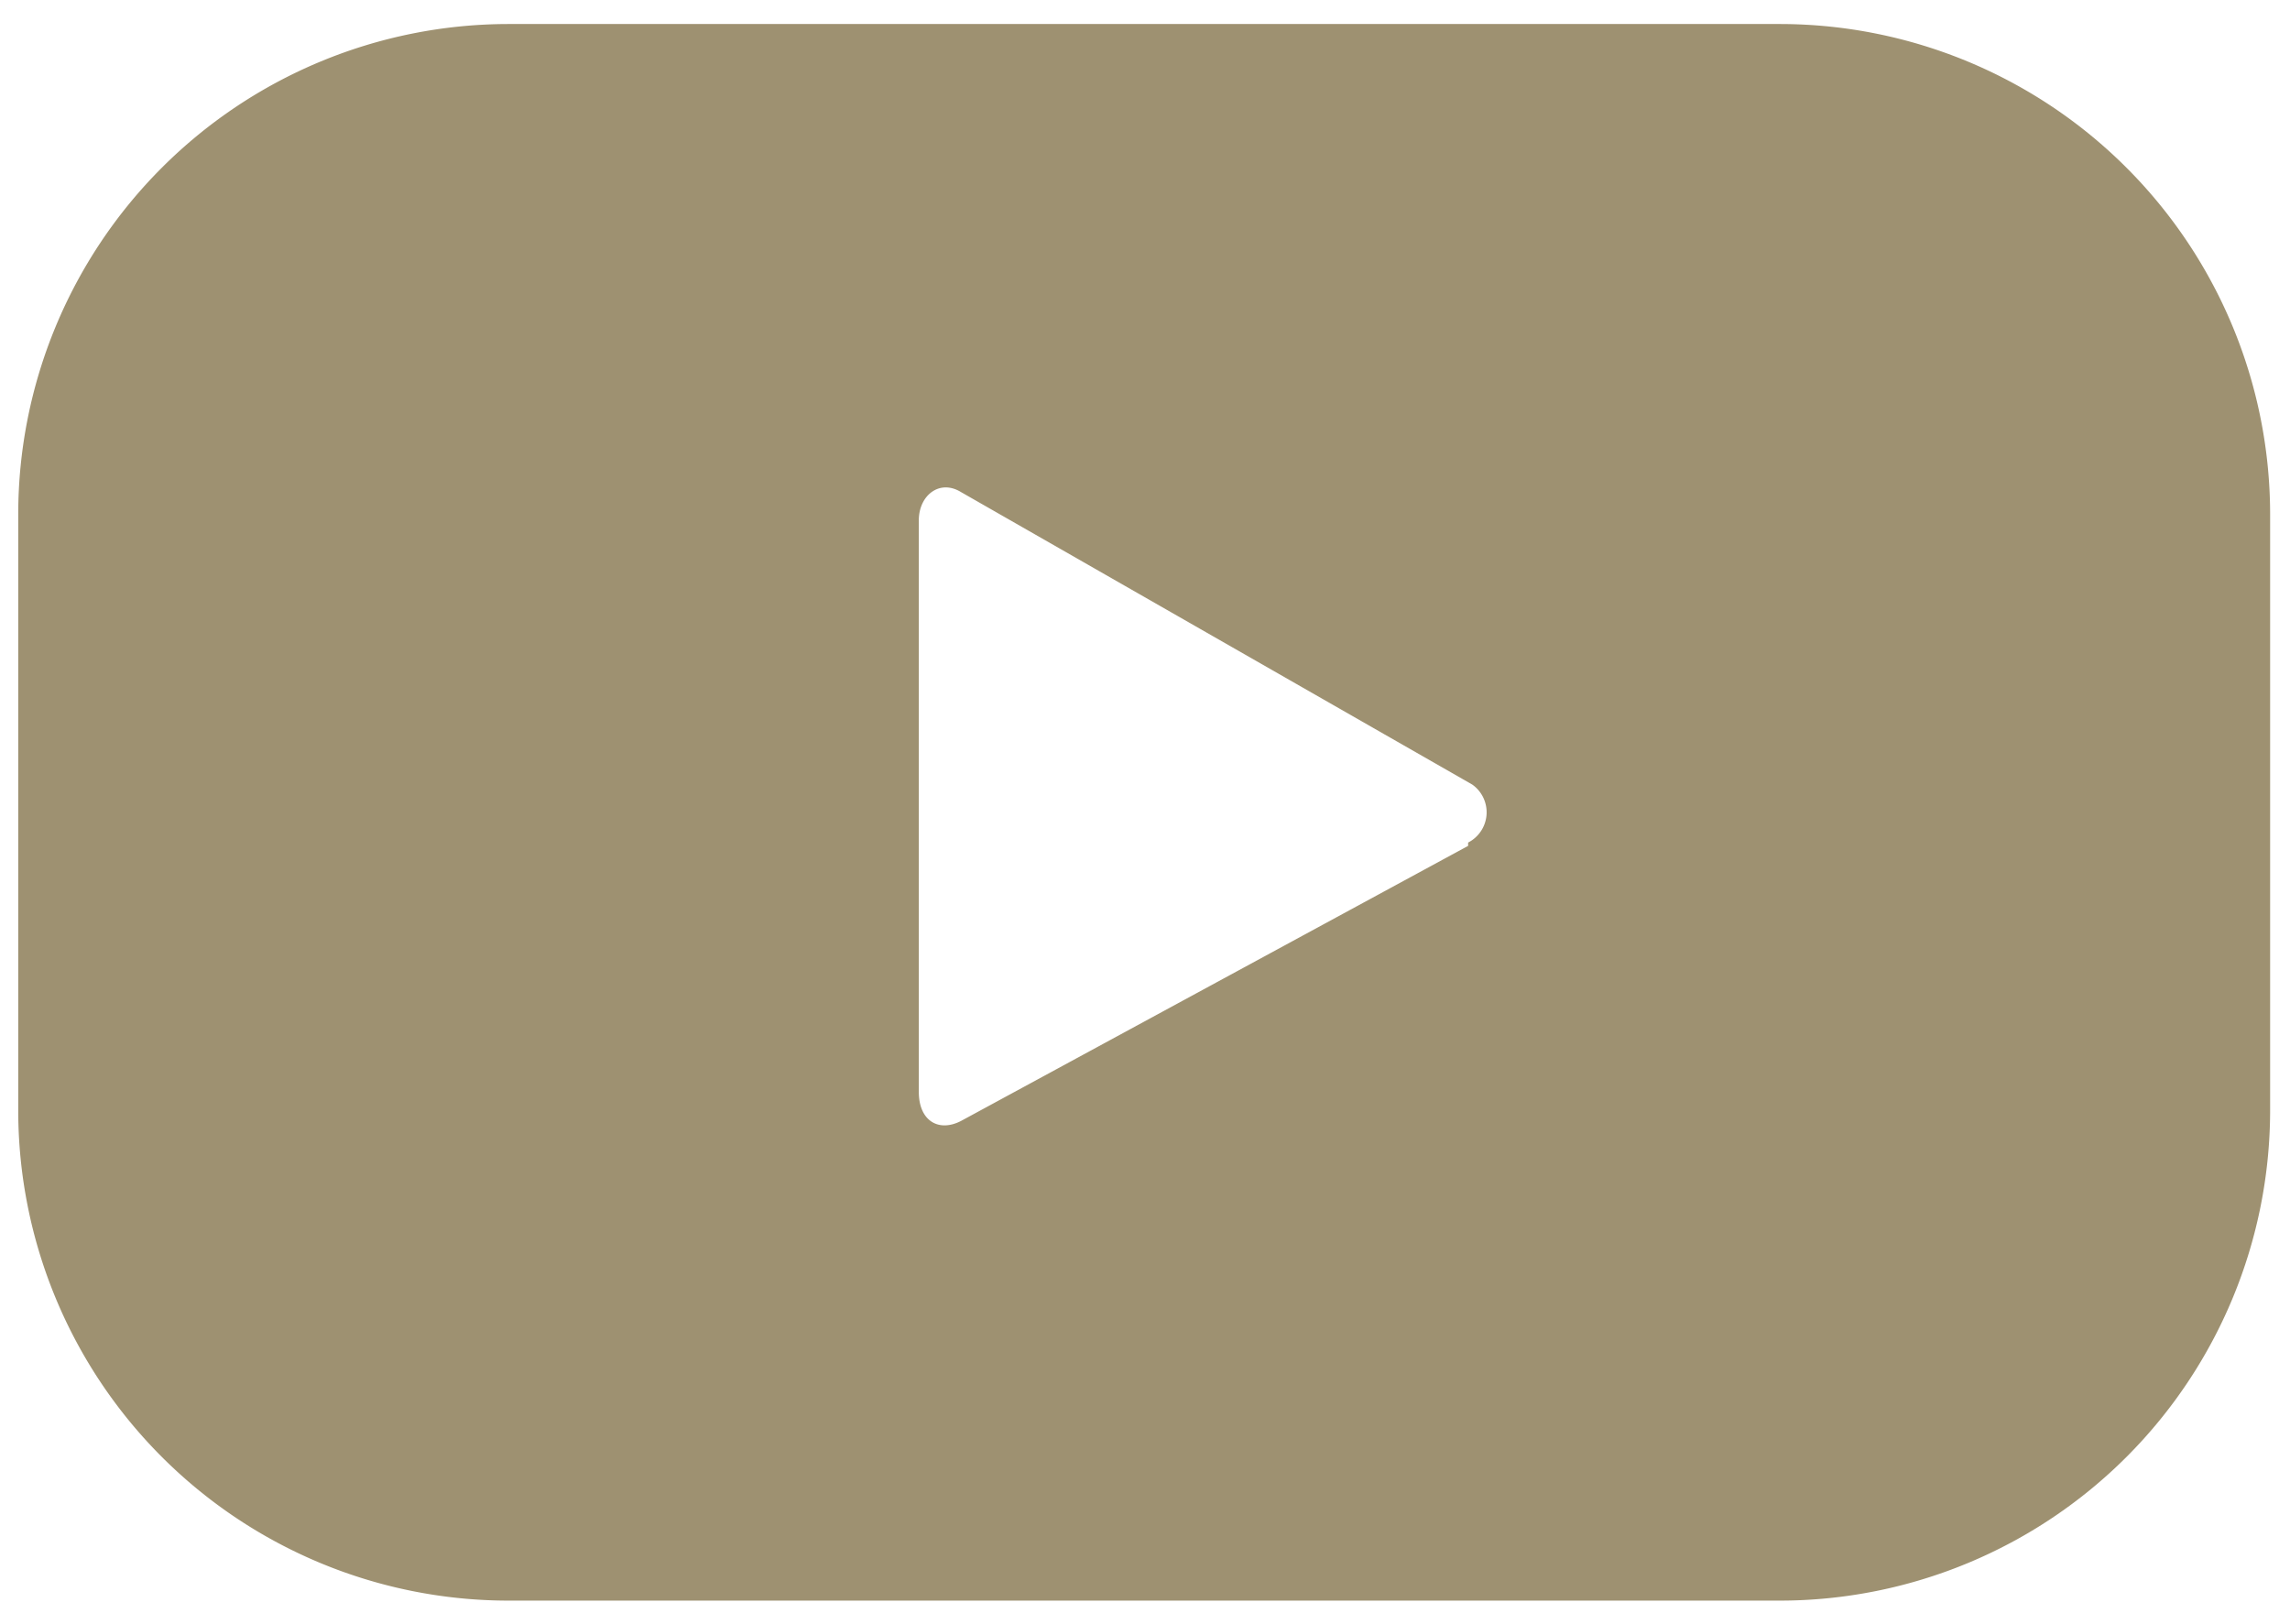 <svg id="Layer_1" data-name="Layer 1" xmlns="http://www.w3.org/2000/svg" viewBox="0 0 27.64 19.6"><defs><style>.cls-1{fill:#9e9171;}</style></defs><title>youtube-icon</title><path class="cls-1" d="M27.4,6.21A5.92,5.92,0,0,0,21.49.29H6.13A5.92,5.92,0,0,0,.22,6.21V13.4a5.92,5.92,0,0,0,5.91,5.92H21.49A5.92,5.92,0,0,0,27.4,13.4Zm-9.68,4L11.6,13.53c-.27.14-.51,0-.51-.35V6.28c0-.3.25-.5.51-.34l6.17,3.53a.41.41,0,0,1-.05.7"/></svg>